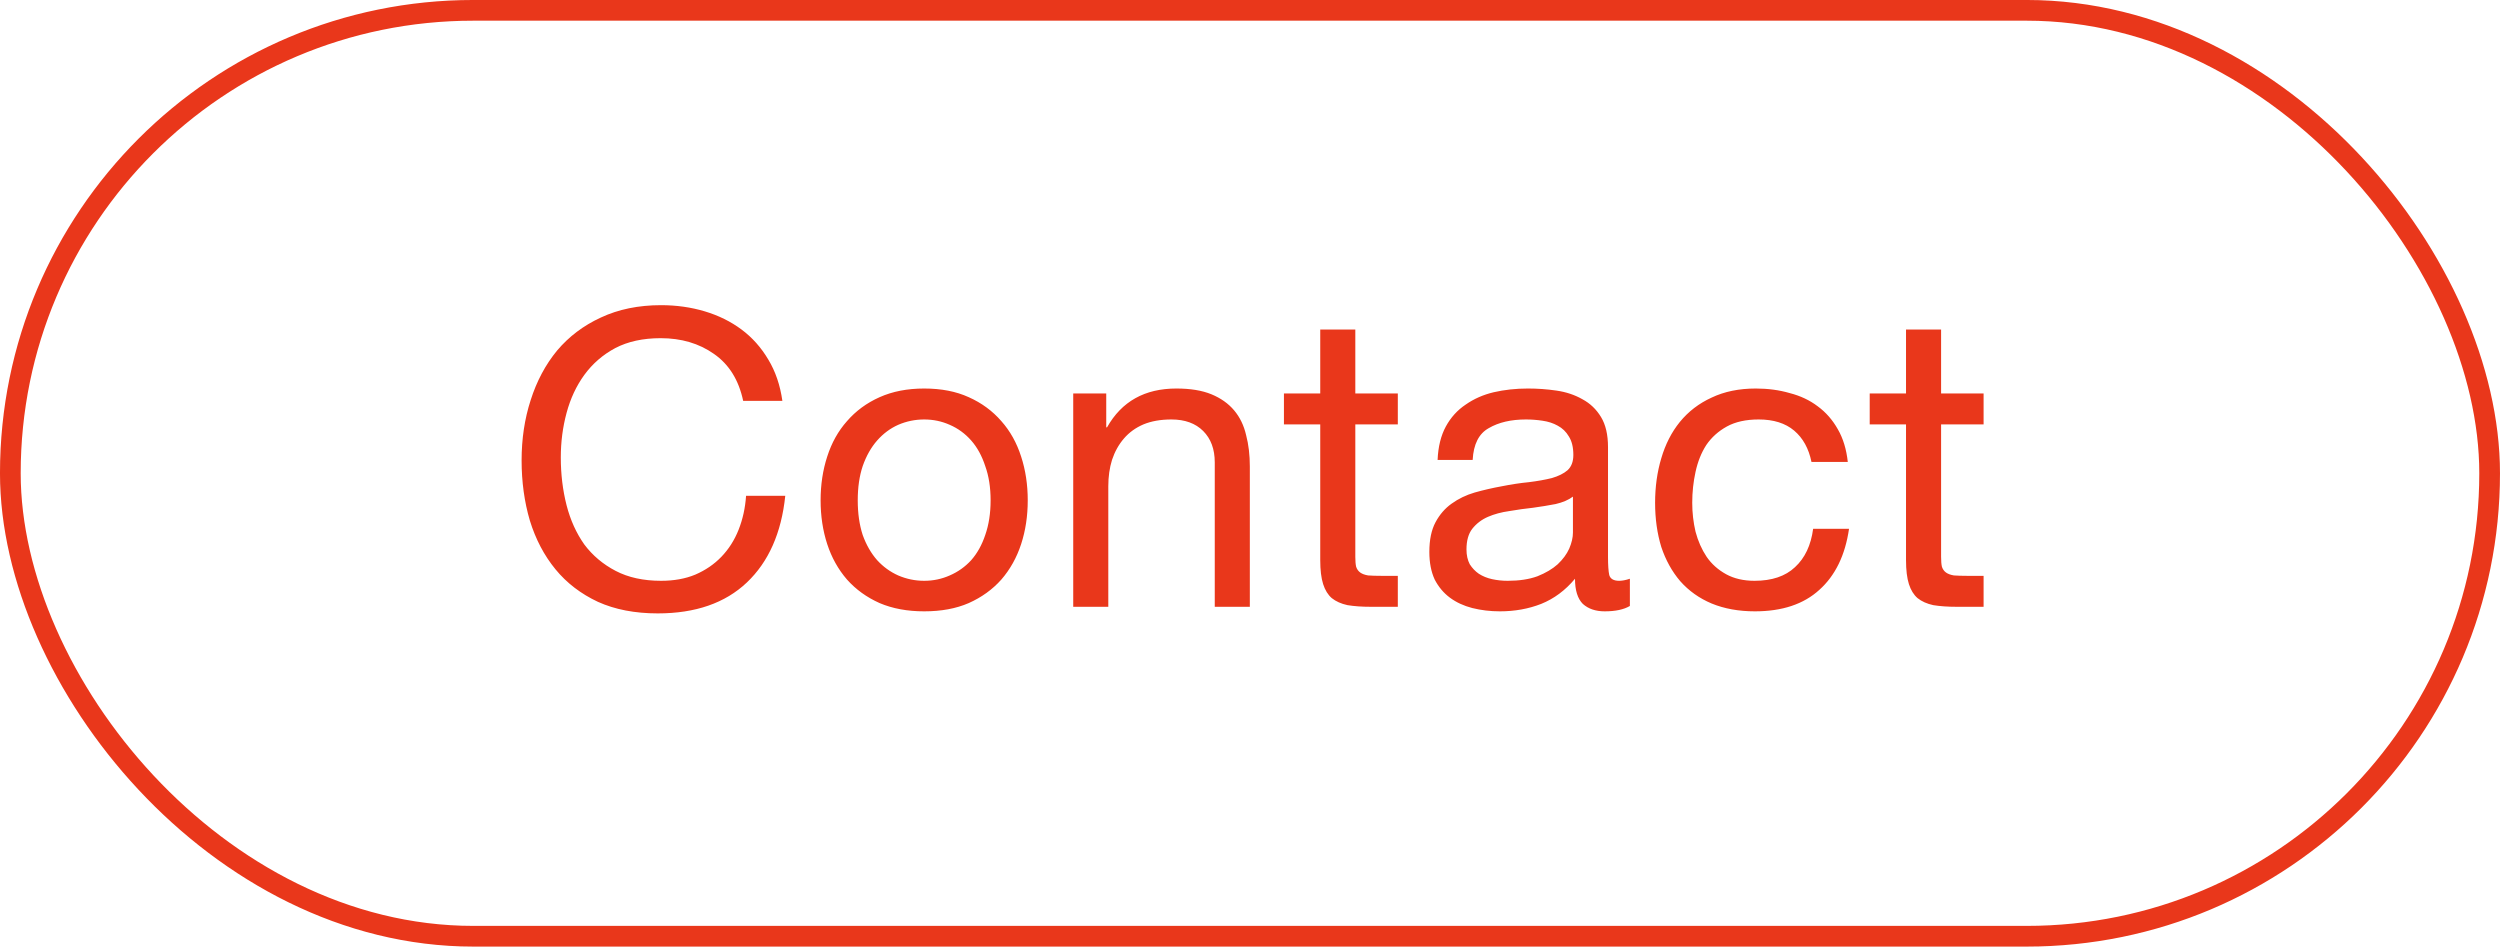 <svg width="103" height="39" viewBox="0 0 103 39" fill="none" xmlns="http://www.w3.org/2000/svg">
<rect x="0.426" y="0.426" width="102.147" height="38.147" rx="19.073" stroke="#E9371B" stroke-width="0.853"/>
<path d="M30.619 16.517C30.437 15.656 30.035 15.01 29.412 14.579C28.8 14.148 28.069 13.933 27.219 13.933C26.493 13.933 25.87 14.069 25.349 14.341C24.839 14.613 24.414 14.981 24.074 15.446C23.745 15.899 23.501 16.421 23.343 17.01C23.184 17.599 23.105 18.211 23.105 18.846C23.105 19.537 23.184 20.195 23.343 20.818C23.501 21.43 23.745 21.968 24.074 22.433C24.414 22.886 24.844 23.249 25.366 23.521C25.887 23.793 26.51 23.929 27.236 23.929C27.768 23.929 28.239 23.844 28.647 23.674C29.066 23.493 29.423 23.249 29.718 22.943C30.024 22.626 30.262 22.252 30.432 21.821C30.602 21.39 30.704 20.926 30.738 20.427H32.353C32.194 21.957 31.667 23.147 30.772 23.997C29.876 24.847 28.652 25.272 27.1 25.272C26.159 25.272 25.337 25.113 24.635 24.796C23.932 24.467 23.348 24.02 22.884 23.453C22.419 22.886 22.068 22.218 21.83 21.447C21.603 20.676 21.49 19.849 21.49 18.965C21.49 18.081 21.614 17.254 21.864 16.483C22.113 15.701 22.476 15.021 22.952 14.443C23.439 13.865 24.04 13.412 24.754 13.083C25.479 12.743 26.306 12.573 27.236 12.573C27.87 12.573 28.471 12.658 29.038 12.828C29.604 12.998 30.109 13.247 30.551 13.576C30.993 13.905 31.361 14.318 31.656 14.817C31.95 15.304 32.143 15.871 32.234 16.517H30.619ZM35.339 20.614C35.339 21.147 35.407 21.623 35.543 22.042C35.69 22.45 35.889 22.796 36.138 23.079C36.387 23.351 36.676 23.561 37.005 23.708C37.345 23.855 37.702 23.929 38.076 23.929C38.45 23.929 38.801 23.855 39.13 23.708C39.47 23.561 39.765 23.351 40.014 23.079C40.263 22.796 40.456 22.45 40.592 22.042C40.739 21.623 40.813 21.147 40.813 20.614C40.813 20.081 40.739 19.611 40.592 19.203C40.456 18.784 40.263 18.432 40.014 18.149C39.765 17.866 39.47 17.65 39.13 17.503C38.801 17.356 38.45 17.282 38.076 17.282C37.702 17.282 37.345 17.356 37.005 17.503C36.676 17.65 36.387 17.866 36.138 18.149C35.889 18.432 35.69 18.784 35.543 19.203C35.407 19.611 35.339 20.081 35.339 20.614ZM33.809 20.614C33.809 19.968 33.9 19.367 34.081 18.812C34.262 18.245 34.534 17.758 34.897 17.35C35.26 16.931 35.707 16.602 36.24 16.364C36.773 16.126 37.385 16.007 38.076 16.007C38.779 16.007 39.391 16.126 39.912 16.364C40.445 16.602 40.892 16.931 41.255 17.35C41.618 17.758 41.89 18.245 42.071 18.812C42.252 19.367 42.343 19.968 42.343 20.614C42.343 21.26 42.252 21.861 42.071 22.416C41.89 22.971 41.618 23.459 41.255 23.878C40.892 24.286 40.445 24.609 39.912 24.847C39.391 25.074 38.779 25.187 38.076 25.187C37.385 25.187 36.773 25.074 36.24 24.847C35.707 24.609 35.26 24.286 34.897 23.878C34.534 23.459 34.262 22.971 34.081 22.416C33.9 21.861 33.809 21.26 33.809 20.614ZM44.217 16.211H45.577V17.605H45.611C46.212 16.54 47.163 16.007 48.467 16.007C49.045 16.007 49.526 16.086 49.912 16.245C50.297 16.404 50.609 16.625 50.847 16.908C51.085 17.191 51.249 17.531 51.34 17.928C51.442 18.313 51.493 18.744 51.493 19.22V25H50.048V19.05C50.048 18.506 49.889 18.075 49.572 17.758C49.255 17.441 48.818 17.282 48.263 17.282C47.821 17.282 47.435 17.35 47.107 17.486C46.789 17.622 46.523 17.815 46.308 18.064C46.093 18.313 45.928 18.608 45.815 18.948C45.713 19.277 45.662 19.639 45.662 20.036V25H44.217V16.211ZM55.839 16.211H57.59V17.486H55.839V22.943C55.839 23.113 55.85 23.249 55.873 23.351C55.907 23.453 55.964 23.532 56.043 23.589C56.123 23.646 56.23 23.685 56.366 23.708C56.514 23.719 56.7 23.725 56.927 23.725H57.59V25H56.485C56.111 25 55.788 24.977 55.516 24.932C55.255 24.875 55.04 24.779 54.87 24.643C54.712 24.507 54.593 24.314 54.513 24.065C54.434 23.816 54.394 23.487 54.394 23.079V17.486H52.898V16.211H54.394V13.576H55.839V16.211ZM67.151 24.966C66.902 25.113 66.556 25.187 66.114 25.187C65.74 25.187 65.44 25.085 65.213 24.881C64.998 24.666 64.89 24.32 64.89 23.844C64.494 24.32 64.029 24.666 63.496 24.881C62.975 25.085 62.408 25.187 61.796 25.187C61.4 25.187 61.02 25.142 60.657 25.051C60.306 24.96 60 24.819 59.739 24.626C59.479 24.433 59.269 24.184 59.11 23.878C58.963 23.561 58.889 23.181 58.889 22.739C58.889 22.24 58.974 21.832 59.144 21.515C59.314 21.198 59.535 20.943 59.807 20.75C60.091 20.546 60.408 20.393 60.759 20.291C61.122 20.189 61.49 20.104 61.864 20.036C62.261 19.957 62.635 19.9 62.986 19.866C63.349 19.821 63.666 19.764 63.938 19.696C64.21 19.617 64.426 19.509 64.584 19.373C64.743 19.226 64.822 19.016 64.822 18.744C64.822 18.427 64.76 18.172 64.635 17.979C64.522 17.786 64.369 17.639 64.176 17.537C63.995 17.435 63.785 17.367 63.547 17.333C63.321 17.299 63.094 17.282 62.867 17.282C62.255 17.282 61.745 17.401 61.337 17.639C60.929 17.866 60.708 18.302 60.674 18.948H59.229C59.252 18.404 59.365 17.945 59.569 17.571C59.773 17.197 60.045 16.897 60.385 16.67C60.725 16.432 61.111 16.262 61.541 16.16C61.983 16.058 62.454 16.007 62.952 16.007C63.349 16.007 63.74 16.035 64.125 16.092C64.522 16.149 64.879 16.268 65.196 16.449C65.514 16.619 65.769 16.863 65.961 17.18C66.154 17.497 66.25 17.911 66.25 18.421V22.943C66.25 23.283 66.267 23.532 66.301 23.691C66.347 23.85 66.483 23.929 66.709 23.929C66.834 23.929 66.981 23.901 67.151 23.844V24.966ZM64.805 20.461C64.624 20.597 64.386 20.699 64.091 20.767C63.797 20.824 63.485 20.875 63.156 20.92C62.839 20.954 62.516 20.999 62.187 21.056C61.859 21.101 61.564 21.181 61.303 21.294C61.043 21.407 60.827 21.572 60.657 21.787C60.499 21.991 60.419 22.274 60.419 22.637C60.419 22.875 60.465 23.079 60.555 23.249C60.657 23.408 60.782 23.538 60.929 23.64C61.088 23.742 61.269 23.816 61.473 23.861C61.677 23.906 61.893 23.929 62.119 23.929C62.595 23.929 63.003 23.867 63.343 23.742C63.683 23.606 63.961 23.442 64.176 23.249C64.392 23.045 64.55 22.83 64.652 22.603C64.754 22.365 64.805 22.144 64.805 21.94V20.461ZM74.633 19.033C74.52 18.478 74.282 18.047 73.919 17.741C73.557 17.435 73.069 17.282 72.457 17.282C71.936 17.282 71.5 17.378 71.148 17.571C70.797 17.764 70.514 18.019 70.298 18.336C70.094 18.653 69.947 19.022 69.856 19.441C69.766 19.849 69.72 20.274 69.72 20.716C69.72 21.124 69.766 21.521 69.856 21.906C69.958 22.291 70.111 22.637 70.315 22.943C70.519 23.238 70.786 23.476 71.114 23.657C71.443 23.838 71.834 23.929 72.287 23.929C73.001 23.929 73.557 23.742 73.953 23.368C74.361 22.994 74.611 22.467 74.701 21.787H76.18C76.022 22.875 75.614 23.714 74.956 24.303C74.31 24.892 73.426 25.187 72.304 25.187C71.636 25.187 71.041 25.079 70.519 24.864C70.009 24.649 69.579 24.343 69.227 23.946C68.887 23.549 68.627 23.079 68.445 22.535C68.275 21.98 68.19 21.373 68.19 20.716C68.19 20.059 68.275 19.447 68.445 18.88C68.615 18.302 68.87 17.803 69.21 17.384C69.562 16.953 69.998 16.619 70.519 16.381C71.041 16.132 71.647 16.007 72.338 16.007C72.837 16.007 73.302 16.069 73.732 16.194C74.174 16.307 74.56 16.489 74.888 16.738C75.228 16.987 75.506 17.305 75.721 17.69C75.937 18.064 76.073 18.512 76.129 19.033H74.633ZM79.973 16.211H81.724V17.486H79.973V22.943C79.973 23.113 79.984 23.249 80.007 23.351C80.041 23.453 80.098 23.532 80.177 23.589C80.257 23.646 80.364 23.685 80.5 23.708C80.647 23.719 80.835 23.725 81.061 23.725H81.724V25H80.619C80.245 25 79.922 24.977 79.65 24.932C79.389 24.875 79.174 24.779 79.004 24.643C78.846 24.507 78.727 24.314 78.647 24.065C78.568 23.816 78.528 23.487 78.528 23.079V17.486H77.032V16.211H78.528V13.576H79.973V16.211Z" fill="#E9371B"/>
</svg>
